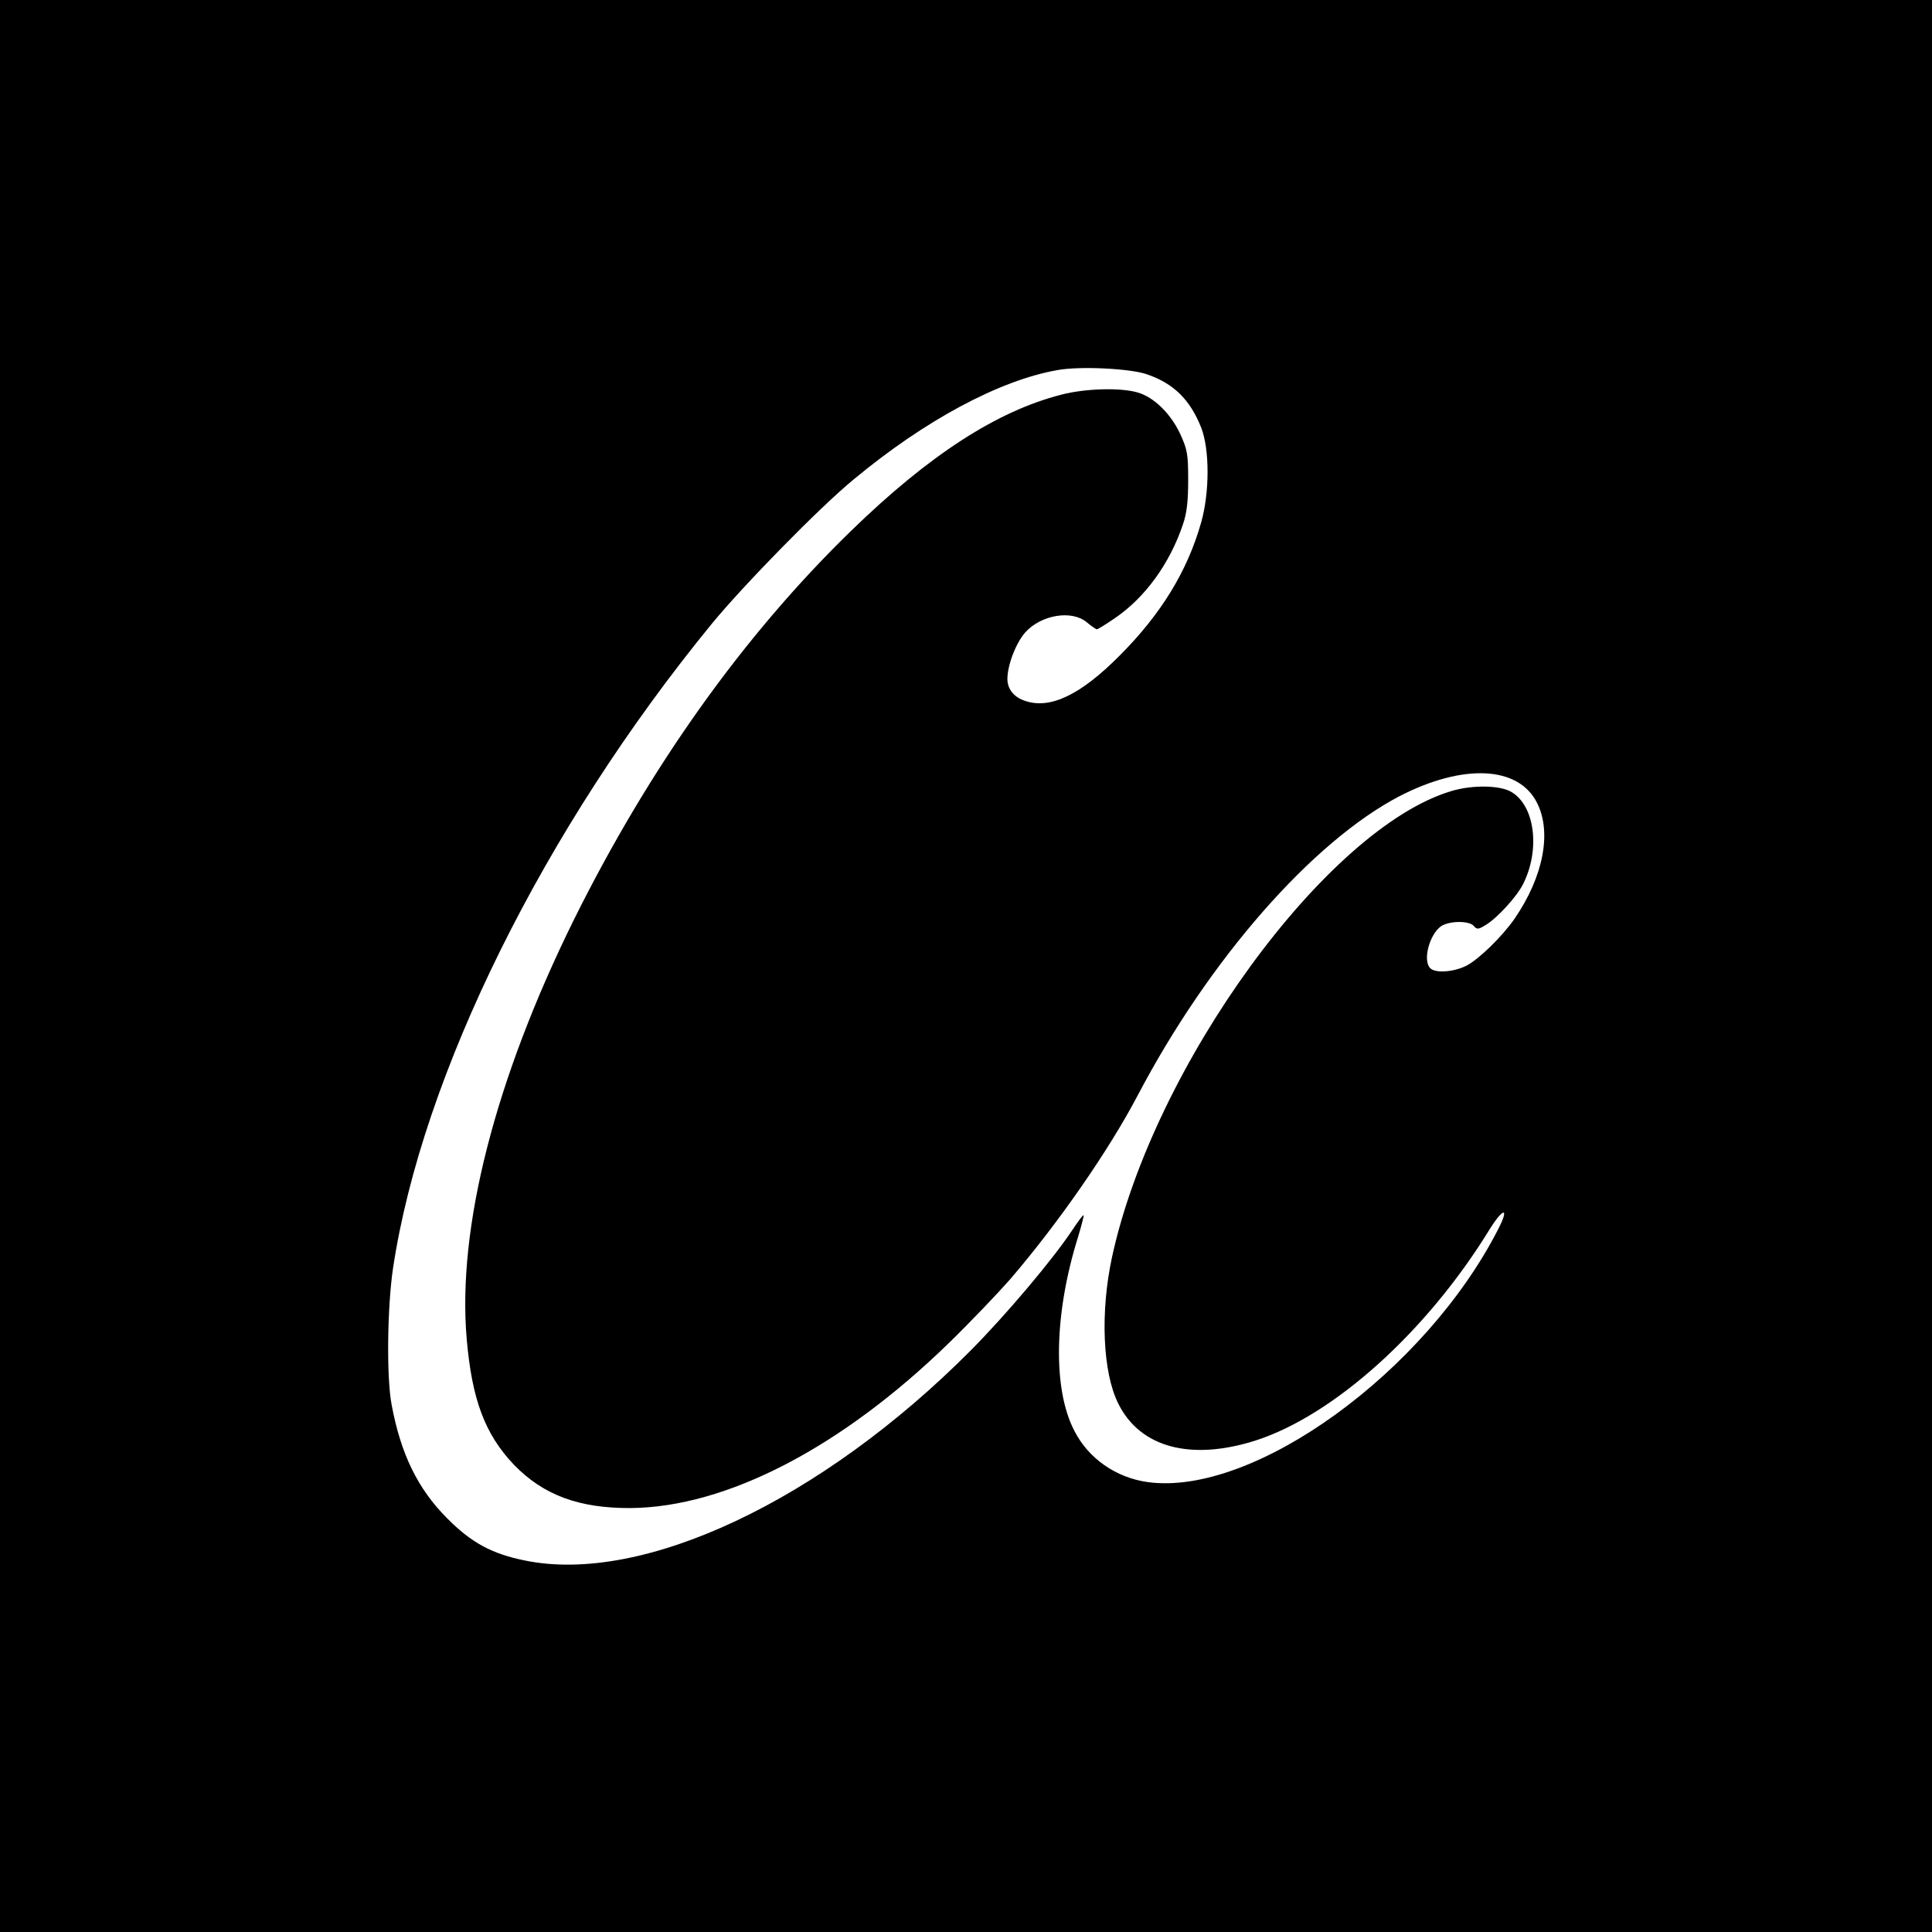 <?xml version="1.0" standalone="no"?>
<!DOCTYPE svg PUBLIC "-//W3C//DTD SVG 20010904//EN"
 "http://www.w3.org/TR/2001/REC-SVG-20010904/DTD/svg10.dtd">
<svg version="1.0" xmlns="http://www.w3.org/2000/svg"
 width="700pt" height="700pt" viewBox="0 0 700 700"
 preserveAspectRatio="xMidYMid meet">
<g transform="translate(0,700) scale(0.1,-0.1)"
fill="#000000" stroke="none">
<path d="M0 3500 l0 -3500 3500 0 3500 0 0 3500 0 3500 -3500 0 -3500 0 0
-3500z m4155 2144 c97 -33 157 -92 197 -193 31 -79 31 -235 0 -344 -50 -177
-146 -333 -296 -483 -140 -141 -250 -194 -340 -164 -42 13 -66 43 -66 80 0 50
31 131 65 169 58 64 169 82 223 36 17 -14 33 -25 36 -25 4 0 33 18 65 40 109
74 199 197 247 340 14 40 19 84 19 160 0 95 -3 111 -29 168 -34 73 -95 133
-154 150 -61 18 -189 15 -277 -8 -234 -60 -479 -219 -761 -493 -392 -381 -731
-858 -1005 -1410 -285 -577 -423 -1116 -388 -1519 19 -219 66 -345 172 -456
106 -109 235 -157 422 -156 347 3 764 219 1154 599 79 77 178 181 221 230 176
205 358 468 462 666 259 493 633 920 950 1085 230 118 430 109 497 -25 54
-107 23 -267 -81 -419 -45 -65 -129 -147 -175 -171 -46 -23 -112 -28 -131 -9
-28 28 -3 122 39 152 30 20 102 21 119 1 11 -13 16 -13 42 3 41 24 112 101
136 148 63 124 44 283 -41 334 -40 25 -141 27 -218 4 -453 -135 -1080 -996
-1230 -1689 -43 -199 -34 -418 23 -531 79 -159 263 -208 498 -133 284 92 619
394 846 763 50 81 74 84 33 4 -265 -520 -887 -970 -1270 -918 -116 16 -216 86
-267 187 -78 151 -73 422 13 698 13 43 23 81 21 82 -2 2 -19 -21 -39 -51 -72
-109 -241 -309 -370 -439 -541 -544 -1188 -849 -1615 -761 -120 24 -195 65
-282 153 -106 106 -168 233 -201 411 -19 98 -16 354 5 495 105 699 546 1591
1155 2335 115 140 391 422 514 523 259 215 528 359 738 396 80 15 264 6 324
-15z"/>
</g>
</svg>
